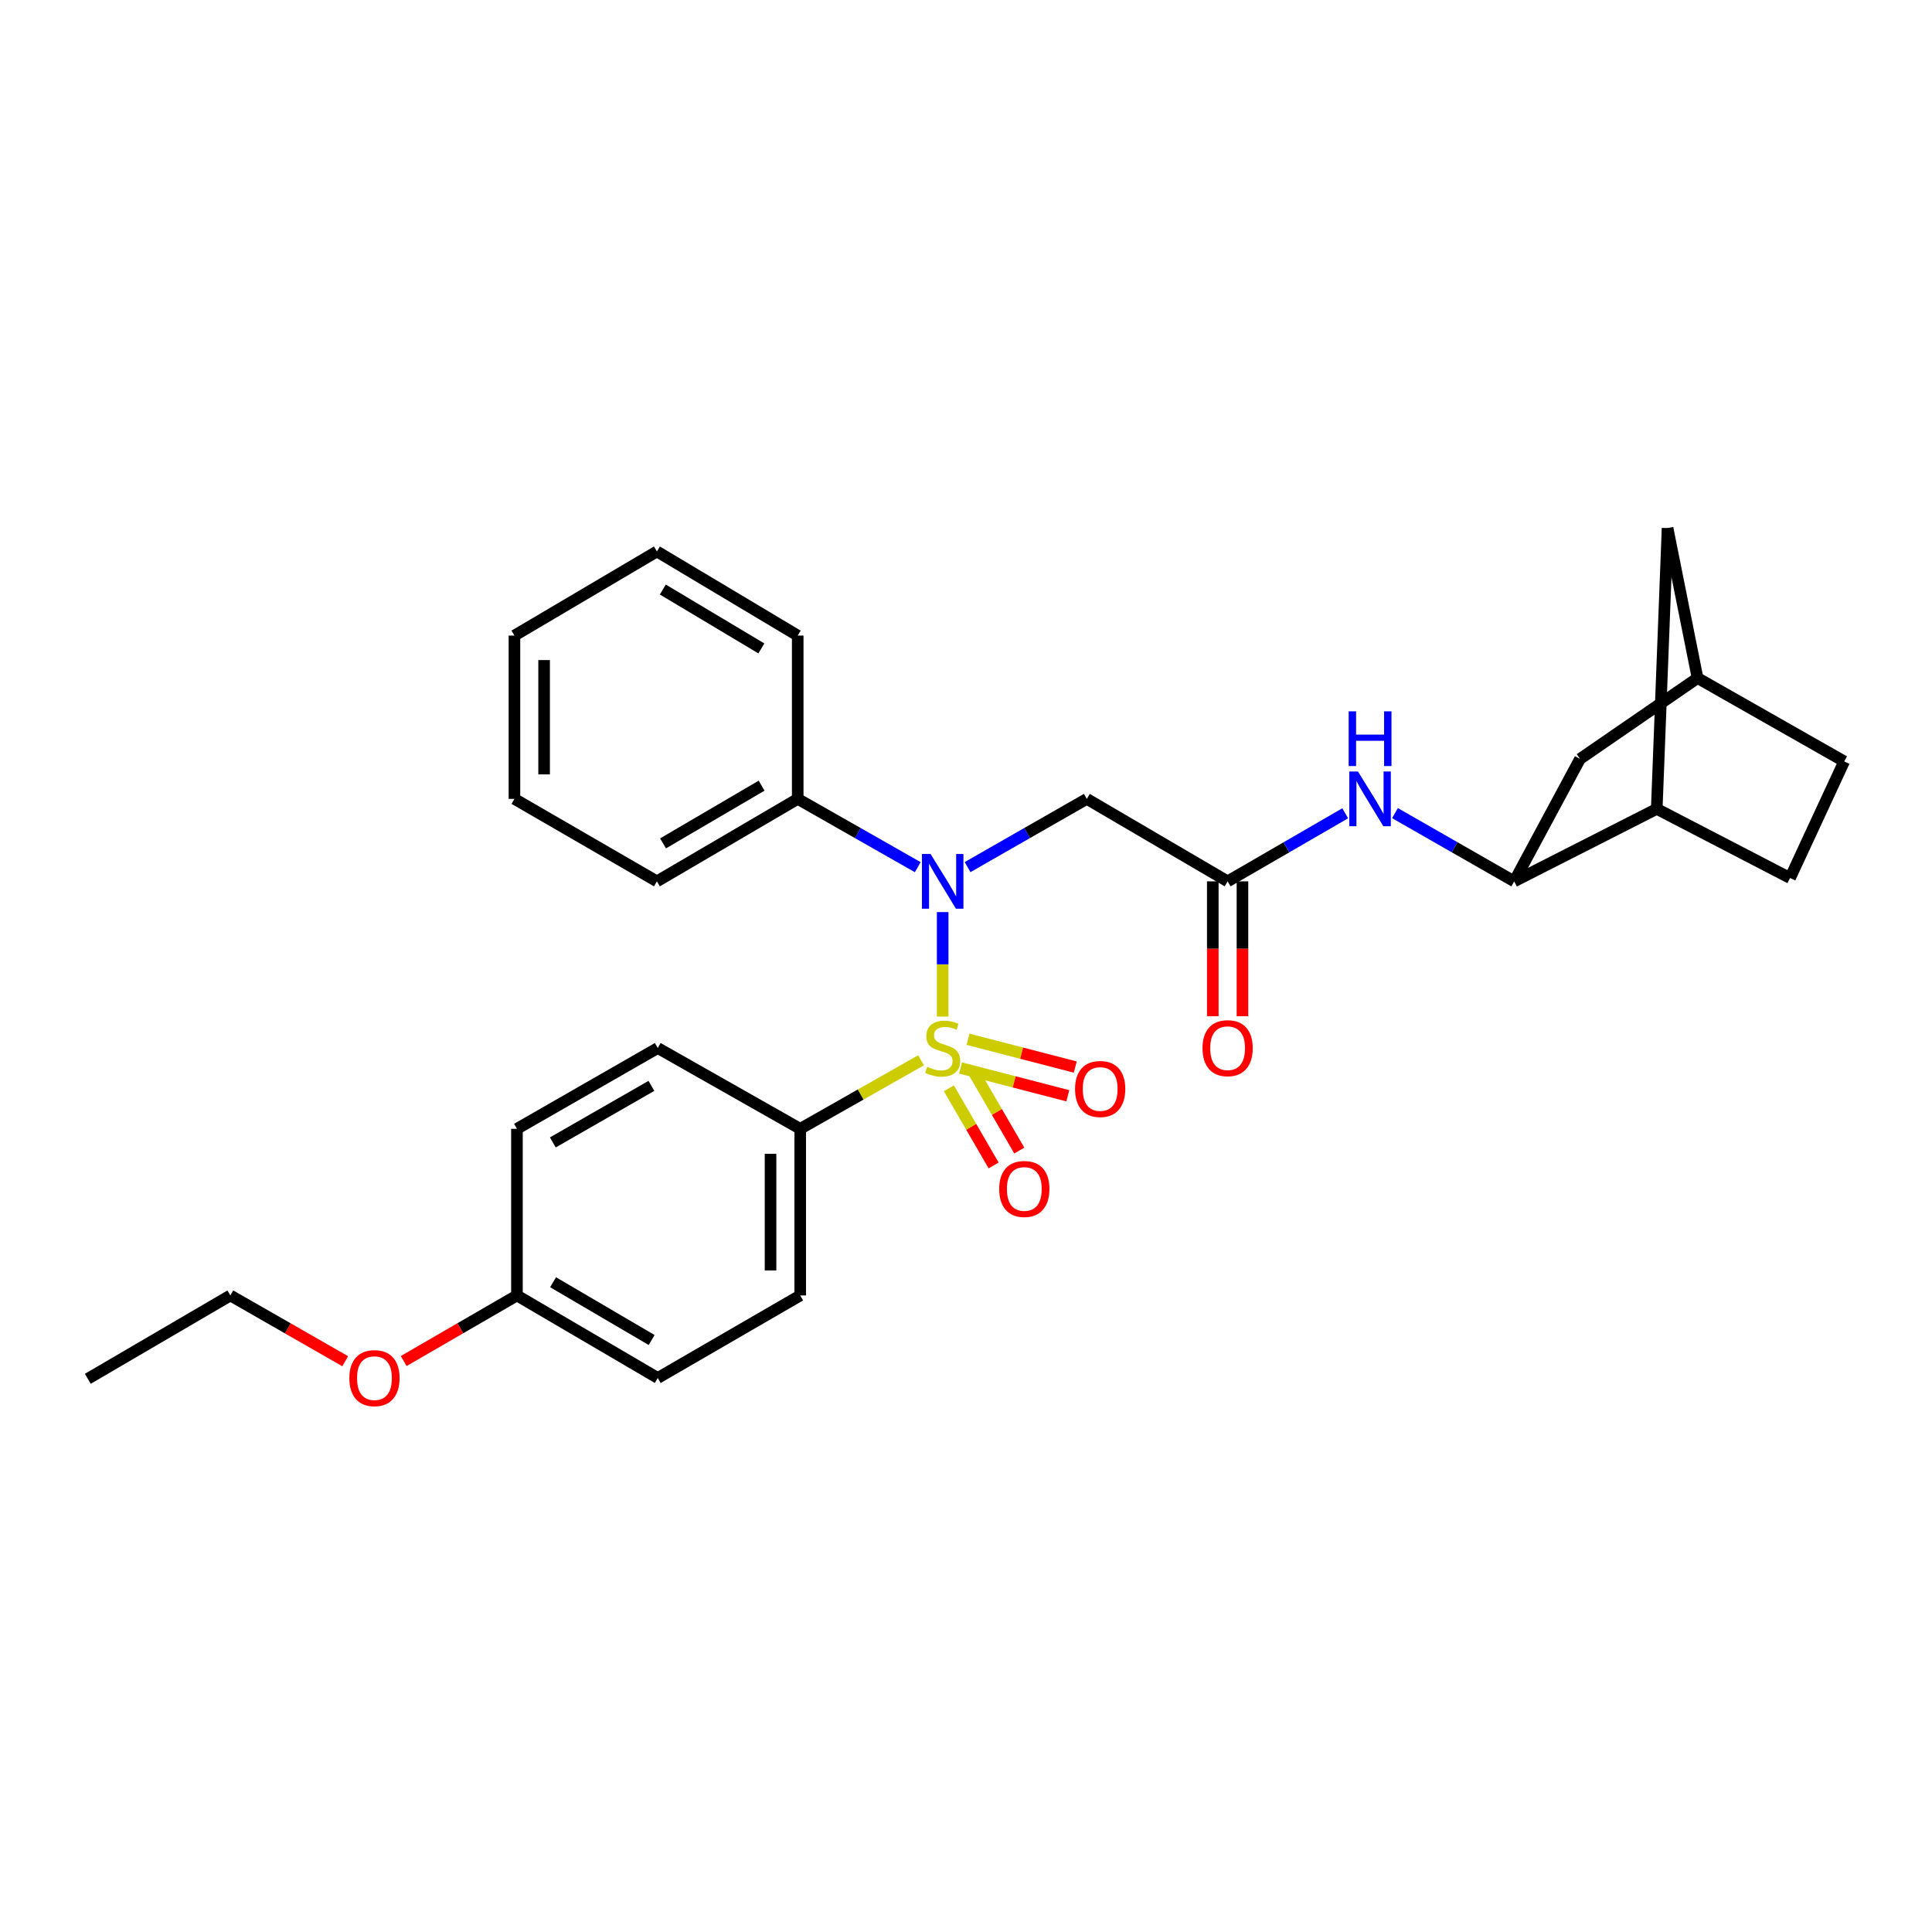 <?xml version='1.0' encoding='iso-8859-1'?>
<svg version='1.1' baseProfile='full'
              xmlns='http://www.w3.org/2000/svg'
                      xmlns:rdkit='http://www.rdkit.org/xml'
                      xmlns:xlink='http://www.w3.org/1999/xlink'
                  xml:space='preserve'
width='1000px' height='1000px' viewBox='0 0 1000 1000'>
<!-- END OF HEADER -->
<rect style='opacity:1.0;fill:#FFFFFF;stroke:none' width='1000' height='1000' x='0' y='0'> </rect>
<path class='bond-0' d='M 487.928,526.179 L 487.928,499.139' style='fill:none;fill-rule:evenodd;stroke:#CCCC00;stroke-width:6px;stroke-linecap:butt;stroke-linejoin:miter;stroke-opacity:1' />
<path class='bond-0' d='M 487.928,499.139 L 487.928,472.099' style='fill:none;fill-rule:evenodd;stroke:#0000FF;stroke-width:6px;stroke-linecap:butt;stroke-linejoin:miter;stroke-opacity:1' />
<path class='bond-3' d='M 476.729,548.807 L 445.457,566.541' style='fill:none;fill-rule:evenodd;stroke:#CCCC00;stroke-width:6px;stroke-linecap:butt;stroke-linejoin:miter;stroke-opacity:1' />
<path class='bond-3' d='M 445.457,566.541 L 414.186,584.275' style='fill:none;fill-rule:evenodd;stroke:#000000;stroke-width:6px;stroke-linecap:butt;stroke-linejoin:miter;stroke-opacity:1' />
<path class='bond-6' d='M 497.188,552.787 L 524.944,559.979' style='fill:none;fill-rule:evenodd;stroke:#CCCC00;stroke-width:6px;stroke-linecap:butt;stroke-linejoin:miter;stroke-opacity:1' />
<path class='bond-6' d='M 524.944,559.979 L 552.701,567.172' style='fill:none;fill-rule:evenodd;stroke:#FF0000;stroke-width:6px;stroke-linecap:butt;stroke-linejoin:miter;stroke-opacity:1' />
<path class='bond-6' d='M 501.04,537.922 L 528.796,545.114' style='fill:none;fill-rule:evenodd;stroke:#CCCC00;stroke-width:6px;stroke-linecap:butt;stroke-linejoin:miter;stroke-opacity:1' />
<path class='bond-6' d='M 528.796,545.114 L 556.553,552.307' style='fill:none;fill-rule:evenodd;stroke:#FF0000;stroke-width:6px;stroke-linecap:butt;stroke-linejoin:miter;stroke-opacity:1' />
<path class='bond-7' d='M 491.137,563.293 L 502.719,583.265' style='fill:none;fill-rule:evenodd;stroke:#CCCC00;stroke-width:6px;stroke-linecap:butt;stroke-linejoin:miter;stroke-opacity:1' />
<path class='bond-7' d='M 502.719,583.265 L 514.3,603.237' style='fill:none;fill-rule:evenodd;stroke:#FF0000;stroke-width:6px;stroke-linecap:butt;stroke-linejoin:miter;stroke-opacity:1' />
<path class='bond-7' d='M 504.421,555.59 L 516.002,575.561' style='fill:none;fill-rule:evenodd;stroke:#CCCC00;stroke-width:6px;stroke-linecap:butt;stroke-linejoin:miter;stroke-opacity:1' />
<path class='bond-7' d='M 516.002,575.561 L 527.584,595.533' style='fill:none;fill-rule:evenodd;stroke:#FF0000;stroke-width:6px;stroke-linecap:butt;stroke-linejoin:miter;stroke-opacity:1' />
<path class='bond-1' d='M 500.817,448.814 L 531.675,431.157' style='fill:none;fill-rule:evenodd;stroke:#0000FF;stroke-width:6px;stroke-linecap:butt;stroke-linejoin:miter;stroke-opacity:1' />
<path class='bond-1' d='M 531.675,431.157 L 562.533,413.5' style='fill:none;fill-rule:evenodd;stroke:#000000;stroke-width:6px;stroke-linecap:butt;stroke-linejoin:miter;stroke-opacity:1' />
<path class='bond-9' d='M 475.03,448.851 L 443.964,431.175' style='fill:none;fill-rule:evenodd;stroke:#0000FF;stroke-width:6px;stroke-linecap:butt;stroke-linejoin:miter;stroke-opacity:1' />
<path class='bond-9' d='M 443.964,431.175 L 412.897,413.5' style='fill:none;fill-rule:evenodd;stroke:#000000;stroke-width:6px;stroke-linecap:butt;stroke-linejoin:miter;stroke-opacity:1' />
<path class='bond-2' d='M 562.533,413.5 L 635.414,456.189' style='fill:none;fill-rule:evenodd;stroke:#000000;stroke-width:6px;stroke-linecap:butt;stroke-linejoin:miter;stroke-opacity:1' />
<path class='bond-5' d='M 635.414,456.189 L 665.846,438.57' style='fill:none;fill-rule:evenodd;stroke:#000000;stroke-width:6px;stroke-linecap:butt;stroke-linejoin:miter;stroke-opacity:1' />
<path class='bond-5' d='M 665.846,438.57 L 696.278,420.951' style='fill:none;fill-rule:evenodd;stroke:#0000FF;stroke-width:6px;stroke-linecap:butt;stroke-linejoin:miter;stroke-opacity:1' />
<path class='bond-12' d='M 627.736,456.189 L 627.736,491.084' style='fill:none;fill-rule:evenodd;stroke:#000000;stroke-width:6px;stroke-linecap:butt;stroke-linejoin:miter;stroke-opacity:1' />
<path class='bond-12' d='M 627.736,491.084 L 627.736,525.979' style='fill:none;fill-rule:evenodd;stroke:#FF0000;stroke-width:6px;stroke-linecap:butt;stroke-linejoin:miter;stroke-opacity:1' />
<path class='bond-12' d='M 643.092,456.189 L 643.092,491.084' style='fill:none;fill-rule:evenodd;stroke:#000000;stroke-width:6px;stroke-linecap:butt;stroke-linejoin:miter;stroke-opacity:1' />
<path class='bond-12' d='M 643.092,491.084 L 643.092,525.979' style='fill:none;fill-rule:evenodd;stroke:#FF0000;stroke-width:6px;stroke-linecap:butt;stroke-linejoin:miter;stroke-opacity:1' />
<path class='bond-15' d='M 414.186,584.275 L 414.186,670.524' style='fill:none;fill-rule:evenodd;stroke:#000000;stroke-width:6px;stroke-linecap:butt;stroke-linejoin:miter;stroke-opacity:1' />
<path class='bond-15' d='M 398.83,597.212 L 398.83,657.587' style='fill:none;fill-rule:evenodd;stroke:#000000;stroke-width:6px;stroke-linecap:butt;stroke-linejoin:miter;stroke-opacity:1' />
<path class='bond-16' d='M 414.186,584.275 L 340.451,542.456' style='fill:none;fill-rule:evenodd;stroke:#000000;stroke-width:6px;stroke-linecap:butt;stroke-linejoin:miter;stroke-opacity:1' />
<path class='bond-4' d='M 783.753,456.189 L 752.895,438.532' style='fill:none;fill-rule:evenodd;stroke:#000000;stroke-width:6px;stroke-linecap:butt;stroke-linejoin:miter;stroke-opacity:1' />
<path class='bond-4' d='M 752.895,438.532 L 722.037,420.875' style='fill:none;fill-rule:evenodd;stroke:#0000FF;stroke-width:6px;stroke-linecap:butt;stroke-linejoin:miter;stroke-opacity:1' />
<path class='bond-8' d='M 783.753,456.189 L 857.53,418.678' style='fill:none;fill-rule:evenodd;stroke:#000000;stroke-width:6px;stroke-linecap:butt;stroke-linejoin:miter;stroke-opacity:1' />
<path class='bond-10' d='M 783.753,456.189 L 817.826,392.812' style='fill:none;fill-rule:evenodd;stroke:#000000;stroke-width:6px;stroke-linecap:butt;stroke-linejoin:miter;stroke-opacity:1' />
<path class='bond-11' d='M 857.53,418.678 L 863.126,273.342' style='fill:none;fill-rule:evenodd;stroke:#000000;stroke-width:6px;stroke-linecap:butt;stroke-linejoin:miter;stroke-opacity:1' />
<path class='bond-14' d='M 857.53,418.678 L 926.538,454.466' style='fill:none;fill-rule:evenodd;stroke:#000000;stroke-width:6px;stroke-linecap:butt;stroke-linejoin:miter;stroke-opacity:1' />
<path class='bond-22' d='M 412.897,413.5 L 340.016,456.189' style='fill:none;fill-rule:evenodd;stroke:#000000;stroke-width:6px;stroke-linecap:butt;stroke-linejoin:miter;stroke-opacity:1' />
<path class='bond-22' d='M 394.204,406.653 L 343.187,436.535' style='fill:none;fill-rule:evenodd;stroke:#000000;stroke-width:6px;stroke-linecap:butt;stroke-linejoin:miter;stroke-opacity:1' />
<path class='bond-23' d='M 412.897,413.5 L 412.897,328.973' style='fill:none;fill-rule:evenodd;stroke:#000000;stroke-width:6px;stroke-linecap:butt;stroke-linejoin:miter;stroke-opacity:1' />
<path class='bond-13' d='M 817.826,392.812 L 878.653,350.958' style='fill:none;fill-rule:evenodd;stroke:#000000;stroke-width:6px;stroke-linecap:butt;stroke-linejoin:miter;stroke-opacity:1' />
<path class='bond-31' d='M 863.126,273.342 L 878.653,350.958' style='fill:none;fill-rule:evenodd;stroke:#000000;stroke-width:6px;stroke-linecap:butt;stroke-linejoin:miter;stroke-opacity:1' />
<path class='bond-17' d='M 878.653,350.958 L 954.545,394.1' style='fill:none;fill-rule:evenodd;stroke:#000000;stroke-width:6px;stroke-linecap:butt;stroke-linejoin:miter;stroke-opacity:1' />
<path class='bond-32' d='M 926.538,454.466 L 954.545,394.1' style='fill:none;fill-rule:evenodd;stroke:#000000;stroke-width:6px;stroke-linecap:butt;stroke-linejoin:miter;stroke-opacity:1' />
<path class='bond-19' d='M 414.186,670.524 L 340.451,713.24' style='fill:none;fill-rule:evenodd;stroke:#000000;stroke-width:6px;stroke-linecap:butt;stroke-linejoin:miter;stroke-opacity:1' />
<path class='bond-20' d='M 340.451,542.456 L 267.57,584.275' style='fill:none;fill-rule:evenodd;stroke:#000000;stroke-width:6px;stroke-linecap:butt;stroke-linejoin:miter;stroke-opacity:1' />
<path class='bond-20' d='M 337.162,562.048 L 286.145,591.321' style='fill:none;fill-rule:evenodd;stroke:#000000;stroke-width:6px;stroke-linecap:butt;stroke-linejoin:miter;stroke-opacity:1' />
<path class='bond-18' d='M 267.57,670.524 L 267.57,584.275' style='fill:none;fill-rule:evenodd;stroke:#000000;stroke-width:6px;stroke-linecap:butt;stroke-linejoin:miter;stroke-opacity:1' />
<path class='bond-21' d='M 267.57,670.524 L 238.26,687.5' style='fill:none;fill-rule:evenodd;stroke:#000000;stroke-width:6px;stroke-linecap:butt;stroke-linejoin:miter;stroke-opacity:1' />
<path class='bond-21' d='M 238.26,687.5 L 208.95,704.476' style='fill:none;fill-rule:evenodd;stroke:#FF0000;stroke-width:6px;stroke-linecap:butt;stroke-linejoin:miter;stroke-opacity:1' />
<path class='bond-29' d='M 267.57,670.524 L 340.451,713.24' style='fill:none;fill-rule:evenodd;stroke:#000000;stroke-width:6px;stroke-linecap:butt;stroke-linejoin:miter;stroke-opacity:1' />
<path class='bond-29' d='M 286.267,663.684 L 337.284,693.584' style='fill:none;fill-rule:evenodd;stroke:#000000;stroke-width:6px;stroke-linecap:butt;stroke-linejoin:miter;stroke-opacity:1' />
<path class='bond-24' d='M 178.67,704.564 L 148.951,687.544' style='fill:none;fill-rule:evenodd;stroke:#FF0000;stroke-width:6px;stroke-linecap:butt;stroke-linejoin:miter;stroke-opacity:1' />
<path class='bond-24' d='M 148.951,687.544 L 119.231,670.524' style='fill:none;fill-rule:evenodd;stroke:#000000;stroke-width:6px;stroke-linecap:butt;stroke-linejoin:miter;stroke-opacity:1' />
<path class='bond-26' d='M 340.016,456.189 L 266.273,413.5' style='fill:none;fill-rule:evenodd;stroke:#000000;stroke-width:6px;stroke-linecap:butt;stroke-linejoin:miter;stroke-opacity:1' />
<path class='bond-27' d='M 412.897,328.973 L 340.016,285.431' style='fill:none;fill-rule:evenodd;stroke:#000000;stroke-width:6px;stroke-linecap:butt;stroke-linejoin:miter;stroke-opacity:1' />
<path class='bond-27' d='M 394.089,335.624 L 343.073,305.145' style='fill:none;fill-rule:evenodd;stroke:#000000;stroke-width:6px;stroke-linecap:butt;stroke-linejoin:miter;stroke-opacity:1' />
<path class='bond-25' d='M 119.231,670.524 L 45.455,713.666' style='fill:none;fill-rule:evenodd;stroke:#000000;stroke-width:6px;stroke-linecap:butt;stroke-linejoin:miter;stroke-opacity:1' />
<path class='bond-30' d='M 266.273,413.5 L 266.273,328.973' style='fill:none;fill-rule:evenodd;stroke:#000000;stroke-width:6px;stroke-linecap:butt;stroke-linejoin:miter;stroke-opacity:1' />
<path class='bond-30' d='M 281.629,400.821 L 281.629,341.652' style='fill:none;fill-rule:evenodd;stroke:#000000;stroke-width:6px;stroke-linecap:butt;stroke-linejoin:miter;stroke-opacity:1' />
<path class='bond-28' d='M 340.016,285.431 L 266.273,328.973' style='fill:none;fill-rule:evenodd;stroke:#000000;stroke-width:6px;stroke-linecap:butt;stroke-linejoin:miter;stroke-opacity:1' />
<path  class='atom-0' d='M 479.928 552.176
Q 480.248 552.296, 481.568 552.856
Q 482.888 553.416, 484.328 553.776
Q 485.808 554.096, 487.248 554.096
Q 489.928 554.096, 491.488 552.816
Q 493.048 551.496, 493.048 549.216
Q 493.048 547.656, 492.248 546.696
Q 491.488 545.736, 490.288 545.216
Q 489.088 544.696, 487.088 544.096
Q 484.568 543.336, 483.048 542.616
Q 481.568 541.896, 480.488 540.376
Q 479.448 538.856, 479.448 536.296
Q 479.448 532.736, 481.848 530.536
Q 484.288 528.336, 489.088 528.336
Q 492.368 528.336, 496.088 529.896
L 495.168 532.976
Q 491.768 531.576, 489.208 531.576
Q 486.448 531.576, 484.928 532.736
Q 483.408 533.856, 483.448 535.816
Q 483.448 537.336, 484.208 538.256
Q 485.008 539.176, 486.128 539.696
Q 487.288 540.216, 489.208 540.816
Q 491.768 541.616, 493.288 542.416
Q 494.808 543.216, 495.888 544.856
Q 497.008 546.456, 497.008 549.216
Q 497.008 553.136, 494.368 555.256
Q 491.768 557.336, 487.408 557.336
Q 484.888 557.336, 482.968 556.776
Q 481.088 556.256, 478.848 555.336
L 479.928 552.176
' fill='#CCCC00'/>
<path  class='atom-1' d='M 481.668 442.029
L 490.948 457.029
Q 491.868 458.509, 493.348 461.189
Q 494.828 463.869, 494.908 464.029
L 494.908 442.029
L 498.668 442.029
L 498.668 470.349
L 494.788 470.349
L 484.828 453.949
Q 483.668 452.029, 482.428 449.829
Q 481.228 447.629, 480.868 446.949
L 480.868 470.349
L 477.188 470.349
L 477.188 442.029
L 481.668 442.029
' fill='#0000FF'/>
<path  class='atom-6' d='M 702.888 399.34
L 712.168 414.34
Q 713.088 415.82, 714.568 418.5
Q 716.048 421.18, 716.128 421.34
L 716.128 399.34
L 719.888 399.34
L 719.888 427.66
L 716.008 427.66
L 706.048 411.26
Q 704.888 409.34, 703.648 407.14
Q 702.448 404.94, 702.088 404.26
L 702.088 427.66
L 698.408 427.66
L 698.408 399.34
L 702.888 399.34
' fill='#0000FF'/>
<path  class='atom-6' d='M 698.068 368.188
L 701.908 368.188
L 701.908 380.228
L 716.388 380.228
L 716.388 368.188
L 720.228 368.188
L 720.228 396.508
L 716.388 396.508
L 716.388 383.428
L 701.908 383.428
L 701.908 396.508
L 698.068 396.508
L 698.068 368.188
' fill='#0000FF'/>
<path  class='atom-7' d='M 556.443 563.659
Q 556.443 556.859, 559.803 553.059
Q 563.163 549.259, 569.443 549.259
Q 575.723 549.259, 579.083 553.059
Q 582.443 556.859, 582.443 563.659
Q 582.443 570.539, 579.043 574.459
Q 575.643 578.339, 569.443 578.339
Q 563.203 578.339, 559.803 574.459
Q 556.443 570.579, 556.443 563.659
M 569.443 575.139
Q 573.763 575.139, 576.083 572.259
Q 578.443 569.339, 578.443 563.659
Q 578.443 558.099, 576.083 555.299
Q 573.763 552.459, 569.443 552.459
Q 565.123 552.459, 562.763 555.259
Q 560.443 558.059, 560.443 563.659
Q 560.443 569.379, 562.763 572.259
Q 565.123 575.139, 569.443 575.139
' fill='#FF0000'/>
<path  class='atom-8' d='M 517.183 615.4
Q 517.183 608.6, 520.543 604.8
Q 523.903 601, 530.183 601
Q 536.463 601, 539.823 604.8
Q 543.183 608.6, 543.183 615.4
Q 543.183 622.28, 539.783 626.2
Q 536.383 630.08, 530.183 630.08
Q 523.943 630.08, 520.543 626.2
Q 517.183 622.32, 517.183 615.4
M 530.183 626.88
Q 534.503 626.88, 536.823 624
Q 539.183 621.08, 539.183 615.4
Q 539.183 609.84, 536.823 607.04
Q 534.503 604.2, 530.183 604.2
Q 525.863 604.2, 523.503 607
Q 521.183 609.8, 521.183 615.4
Q 521.183 621.12, 523.503 624
Q 525.863 626.88, 530.183 626.88
' fill='#FF0000'/>
<path  class='atom-13' d='M 622.414 542.536
Q 622.414 535.736, 625.774 531.936
Q 629.134 528.136, 635.414 528.136
Q 641.694 528.136, 645.054 531.936
Q 648.414 535.736, 648.414 542.536
Q 648.414 549.416, 645.014 553.336
Q 641.614 557.216, 635.414 557.216
Q 629.174 557.216, 625.774 553.336
Q 622.414 549.456, 622.414 542.536
M 635.414 554.016
Q 639.734 554.016, 642.054 551.136
Q 644.414 548.216, 644.414 542.536
Q 644.414 536.976, 642.054 534.176
Q 639.734 531.336, 635.414 531.336
Q 631.094 531.336, 628.734 534.136
Q 626.414 536.936, 626.414 542.536
Q 626.414 548.256, 628.734 551.136
Q 631.094 554.016, 635.414 554.016
' fill='#FF0000'/>
<path  class='atom-22' d='M 180.819 713.32
Q 180.819 706.52, 184.179 702.72
Q 187.539 698.92, 193.819 698.92
Q 200.099 698.92, 203.459 702.72
Q 206.819 706.52, 206.819 713.32
Q 206.819 720.2, 203.419 724.12
Q 200.019 728, 193.819 728
Q 187.579 728, 184.179 724.12
Q 180.819 720.24, 180.819 713.32
M 193.819 724.8
Q 198.139 724.8, 200.459 721.92
Q 202.819 719, 202.819 713.32
Q 202.819 707.76, 200.459 704.96
Q 198.139 702.12, 193.819 702.12
Q 189.499 702.12, 187.139 704.92
Q 184.819 707.72, 184.819 713.32
Q 184.819 719.04, 187.139 721.92
Q 189.499 724.8, 193.819 724.8
' fill='#FF0000'/>
</svg>
